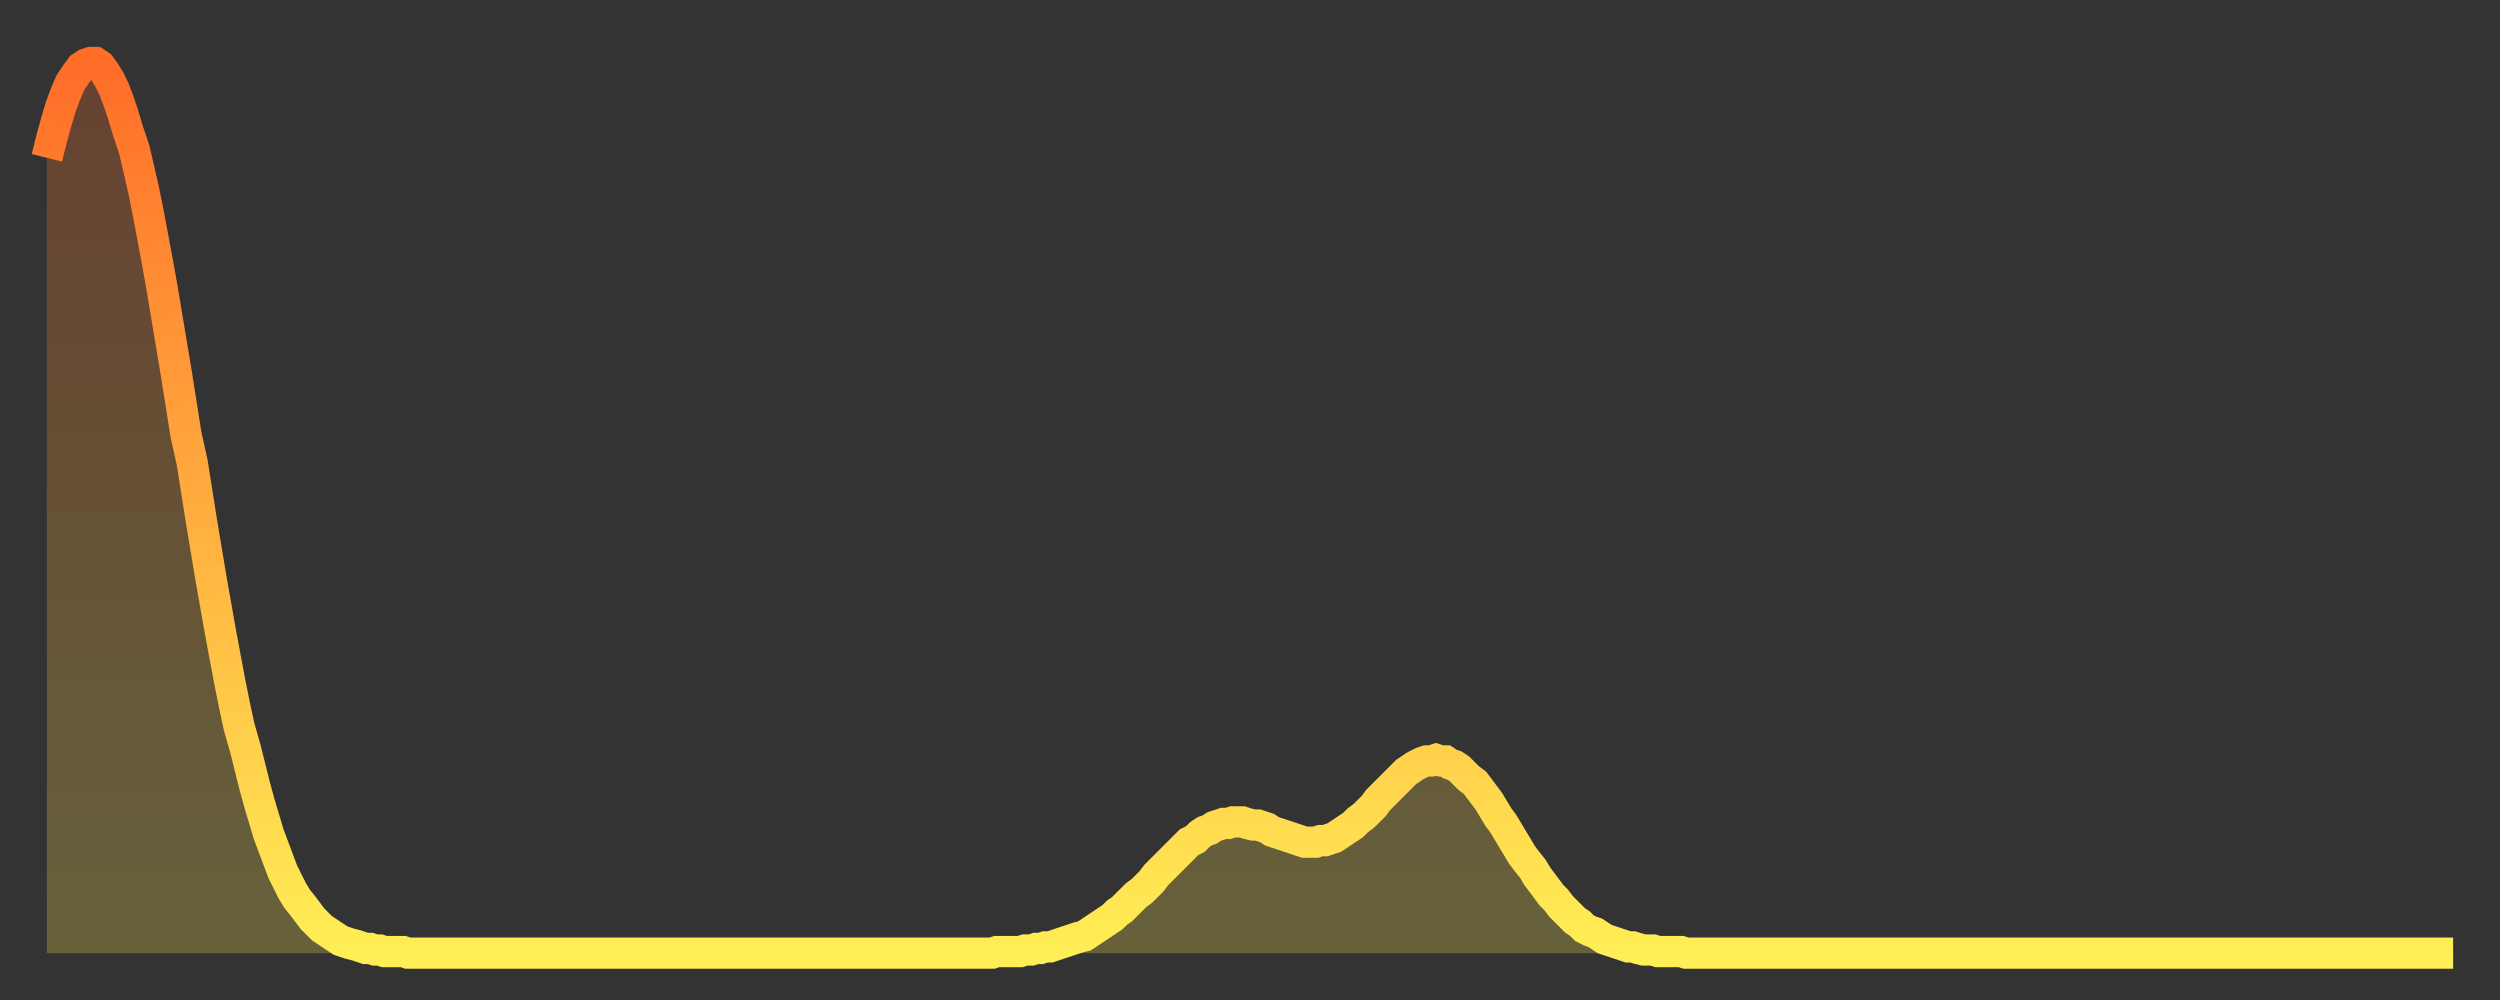 <?xml version="1.0" encoding="utf-8" ?>
<svg baseProfile="full" height="64" version="1.1" width="160" xmlns="http://www.w3.org/2000/svg" xmlns:ev="http://www.w3.org/2001/xml-events" xmlns:xlink="http://www.w3.org/1999/xlink"><rect width="100%" height="100%" fill="#333333" stroke="none"/><defs><linearGradient id="id3510374" x1="0" x2="0" y1="0" y2="1"><stop offset="0%" stop-color="#ff6d29" /><stop offset="50%" stop-color="#ffad3f" /><stop offset="100%" stop-color="#ffee55" /></linearGradient></defs><g transform="translate(3,3)"><g><path d="M 0.0 7.1 0.3 5.9 0.6 4.8 0.9 3.8 1.2 3.0 1.5 2.3 1.9 1.7 2.2 1.3 2.5 1.1 2.8 1.0 3.1 1.0 3.4 1.2 3.7 1.6 4.0 2.1 4.3 2.7 4.6 3.5 4.9 4.4 5.2 5.4 5.6 6.6 5.9 7.9 6.2 9.2 6.5 10.7 6.8 12.3 7.1 13.9 7.4 15.6 7.7 17.4 8.0 19.2 8.3 21.0 8.6 22.9 8.9 24.8 9.3 26.6 9.6 28.5 9.9 30.4 10.2 32.2 10.5 34.0 10.8 35.7 11.1 37.4 11.4 39.0 11.7 40.6 12.0 42.1 12.3 43.5 12.7 44.9 13.0 46.1 13.3 47.3 13.6 48.4 13.9 49.4 14.2 50.4 14.5 51.2 14.8 52.0 15.1 52.8 15.4 53.4 15.7 54.0 16.0 54.5 16.4 55.0 16.7 55.4 17.0 55.8 17.3 56.1 17.6 56.4 17.9 56.6 18.2 56.8 18.5 57.0 18.8 57.2 19.1 57.3 19.4 57.4 19.8 57.5 20.1 57.6 20.4 57.7 20.7 57.7 21.0 57.8 21.3 57.8 21.6 57.9 21.9 57.9 22.2 57.9 22.5 57.9 22.8 57.9 23.1 58.0 23.5 58.0 23.8 58.0 24.1 58.0 24.4 58.0 24.7 58.0 25.0 58.0 25.3 58.0 25.6 58.0 25.9 58.0 26.2 58.0 26.5 58.0 26.8 58.0 27.2 58.0 27.5 58.0 27.8 58.0 28.1 58.0 28.4 58.0 28.7 58.0 29.0 58.0 29.3 58.0 29.6 58.0 29.9 58.0 30.2 58.0 30.6 58.0 30.9 58.0 31.2 58.0 31.5 58.0 31.8 58.0 32.1 58.0 32.4 58.0 32.7 58.0 33.0 58.0 33.3 58.0 33.6 58.0 33.9 58.0 34.3 58.0 34.6 58.0 34.9 58.0 35.2 58.0 35.5 58.0 35.8 58.0 36.1 58.0 36.4 58.0 36.7 58.0 37.0 58.0 37.3 58.0 37.7 58.0 38.0 58.0 38.3 58.0 38.6 58.0 38.9 58.0 39.2 58.0 39.5 58.0 39.8 58.0 40.1 58.0 40.4 58.0 40.7 58.0 41.0 58.0 41.4 58.0 41.7 58.0 42.0 58.0 42.3 58.0 42.6 58.0 42.9 58.0 43.2 58.0 43.5 58.0 43.8 58.0 44.1 58.0 44.4 58.0 44.7 58.0 45.1 58.0 45.4 58.0 45.7 58.0 46.0 58.0 46.3 58.0 46.6 58.0 46.9 58.0 47.2 58.0 47.5 58.0 47.8 58.0 48.1 58.0 48.5 58.0 48.8 58.0 49.1 58.0 49.4 58.0 49.7 58.0 50.0 58.0 50.3 58.0 50.6 58.0 50.9 58.0 51.2 58.0 51.5 58.0 51.8 58.0 52.2 58.0 52.5 58.0 52.8 58.0 53.1 58.0 53.4 58.0 53.7 58.0 54.0 58.0 54.3 58.0 54.6 58.0 54.9 58.0 55.2 58.0 55.6 58.0 55.9 58.0 56.2 58.0 56.5 58.0 56.8 58.0 57.1 58.0 57.4 58.0 57.7 58.0 58.0 58.0 58.3 58.0 58.6 58.0 58.9 58.0 59.3 58.0 59.6 58.0 59.9 58.0 60.2 58.0 60.5 58.0 60.8 57.9 61.1 57.9 61.4 57.9 61.7 57.9 62.0 57.9 62.3 57.9 62.6 57.8 63.0 57.8 63.3 57.7 63.6 57.7 63.9 57.6 64.2 57.6 64.5 57.5 64.8 57.4 65.1 57.3 65.4 57.2 65.7 57.1 66.0 57.0 66.4 56.9 66.7 56.7 67.0 56.5 67.3 56.3 67.6 56.1 67.9 55.9 68.2 55.7 68.5 55.4 68.8 55.2 69.1 54.9 69.4 54.6 69.7 54.3 70.1 54.0 70.4 53.7 70.7 53.4 71.0 53.0 71.3 52.7 71.6 52.4 71.9 52.1 72.2 51.8 72.5 51.5 72.8 51.2 73.1 50.9 73.5 50.7 73.8 50.4 74.1 50.2 74.4 50.1 74.7 49.9 75.0 49.8 75.3 49.7 75.6 49.7 75.9 49.6 76.2 49.6 76.5 49.6 76.8 49.7 77.2 49.8 77.5 49.8 77.8 49.9 78.1 50.0 78.4 50.2 78.7 50.3 79.0 50.4 79.3 50.5 79.6 50.6 79.9 50.7 80.2 50.8 80.5 50.9 80.9 50.9 81.2 50.9 81.5 50.8 81.8 50.8 82.1 50.7 82.4 50.6 82.7 50.4 83.0 50.2 83.3 50.0 83.6 49.8 83.9 49.5 84.3 49.2 84.6 48.9 84.9 48.6 85.2 48.2 85.5 47.9 85.8 47.6 86.1 47.3 86.4 47.0 86.7 46.7 87.0 46.4 87.3 46.2 87.6 46.0 88.0 45.8 88.3 45.7 88.6 45.7 88.9 45.6 89.2 45.7 89.5 45.7 89.8 45.9 90.1 46.0 90.4 46.2 90.7 46.5 91.0 46.8 91.4 47.1 91.7 47.5 92.0 47.9 92.3 48.3 92.6 48.8 92.9 49.3 93.2 49.7 93.5 50.2 93.8 50.7 94.1 51.2 94.4 51.7 94.7 52.1 95.1 52.6 95.4 53.1 95.7 53.5 96.0 53.9 96.3 54.3 96.6 54.6 96.9 55.0 97.2 55.3 97.5 55.6 97.8 55.9 98.1 56.1 98.4 56.4 98.8 56.6 99.1 56.7 99.4 56.9 99.7 57.1 100.0 57.2 100.3 57.3 100.6 57.4 100.9 57.5 101.2 57.6 101.5 57.6 101.8 57.7 102.2 57.8 102.5 57.8 102.8 57.8 103.1 57.9 103.4 57.9 103.7 57.9 104.0 57.9 104.3 57.9 104.6 57.9 104.9 58.0 105.2 58.0 105.5 58.0 105.9 58.0 106.2 58.0 106.5 58.0 106.8 58.0 107.1 58.0 107.4 58.0 107.7 58.0 108.0 58.0 108.3 58.0 108.6 58.0 108.9 58.0 109.3 58.0 109.6 58.0 109.9 58.0 110.2 58.0 110.5 58.0 110.8 58.0 111.1 58.0 111.4 58.0 111.7 58.0 112.0 58.0 112.3 58.0 112.6 58.0 113.0 58.0 113.3 58.0 113.6 58.0 113.9 58.0 114.2 58.0 114.5 58.0 114.8 58.0 115.1 58.0 115.4 58.0 115.7 58.0 116.0 58.0 116.3 58.0 116.7 58.0 117.0 58.0 117.3 58.0 117.6 58.0 117.9 58.0 118.2 58.0 118.5 58.0 118.8 58.0 119.1 58.0 119.4 58.0 119.7 58.0 120.1 58.0 120.4 58.0 120.7 58.0 121.0 58.0 121.3 58.0 121.6 58.0 121.9 58.0 122.2 58.0 122.5 58.0 122.8 58.0 123.1 58.0 123.4 58.0 123.8 58.0 124.1 58.0 124.4 58.0 124.7 58.0 125.0 58.0 125.3 58.0 125.6 58.0 125.9 58.0 126.2 58.0 126.5 58.0 126.8 58.0 127.2 58.0 127.5 58.0 127.8 58.0 128.1 58.0 128.4 58.0 128.7 58.0 129.0 58.0 129.3 58.0 129.6 58.0 129.9 58.0 130.2 58.0 130.5 58.0 130.9 58.0 131.2 58.0 131.5 58.0 131.8 58.0 132.1 58.0 132.4 58.0 132.7 58.0 133.0 58.0 133.3 58.0 133.6 58.0 133.9 58.0 134.2 58.0 134.6 58.0 134.9 58.0 135.2 58.0 135.5 58.0 135.8 58.0 136.1 58.0 136.4 58.0 136.7 58.0 137.0 58.0 137.3 58.0 137.6 58.0 138.0 58.0 138.3 58.0 138.6 58.0 138.9 58.0 139.2 58.0 139.5 58.0 139.8 58.0 140.1 58.0 140.4 58.0 140.7 58.0 141.0 58.0 141.3 58.0 141.7 58.0 142.0 58.0 142.3 58.0 142.6 58.0 142.9 58.0 143.2 58.0 143.5 58.0 143.8 58.0 144.1 58.0 144.4 58.0 144.7 58.0 145.1 58.0 145.4 58.0 145.7 58.0 146.0 58.0 146.3 58.0 146.6 58.0 146.9 58.0 147.2 58.0 147.5 58.0 147.8 58.0 148.1 58.0 148.4 58.0 148.8 58.0 149.1 58.0 149.4 58.0 149.7 58.0 150.0 58.0 150.3 58.0 150.6 58.0 150.9 58.0 151.2 58.0 151.5 58.0 151.8 58.0 152.1 58.0 152.5 58.0 152.8 58.0 153.1 58.0 153.4 58.0 153.7 58.0 154.0 58.0" fill="none" id="graph-curve" opacity="1" stroke="url(#id3510374)" stroke-width="2" /><path d="M 0 58 L 0.0 7.1 0.3 5.9 0.6 4.8 0.9 3.8 1.2 3.0 1.5 2.3 1.9 1.7 2.2 1.3 2.5 1.1 2.8 1.0 3.1 1.0 3.4 1.2 3.7 1.6 4.0 2.1 4.3 2.7 4.6 3.5 4.9 4.4 5.2 5.4 5.6 6.6 5.9 7.9 6.2 9.2 6.5 10.7 6.8 12.3 7.1 13.9 7.4 15.6 7.7 17.4 8.0 19.2 8.3 21.0 8.6 22.9 8.9 24.8 9.3 26.6 9.6 28.5 9.9 30.4 10.2 32.2 10.5 34.0 10.8 35.7 11.1 37.4 11.4 39.0 11.7 40.6 12.0 42.1 12.3 43.5 12.7 44.9 13.0 46.1 13.3 47.3 13.6 48.4 13.9 49.4 14.2 50.4 14.5 51.2 14.8 52.0 15.1 52.8 15.4 53.4 15.7 54.0 16.0 54.5 16.4 55.0 16.7 55.4 17.0 55.8 17.3 56.1 17.6 56.4 17.9 56.6 18.2 56.8 18.5 57.0 18.8 57.2 19.1 57.3 19.4 57.4 19.8 57.5 20.1 57.6 20.4 57.7 20.7 57.7 21.0 57.8 21.3 57.8 21.6 57.9 21.9 57.9 22.2 57.9 22.5 57.9 22.8 57.9 23.1 58.0 23.5 58.0 23.8 58.0 24.1 58.0 24.4 58.0 24.7 58.0 25.0 58.0 25.3 58.0 25.6 58.0 25.9 58.0 26.2 58.0 26.5 58.0 26.8 58.0 27.2 58.0 27.5 58.0 27.8 58.0 28.1 58.0 28.4 58.0 28.7 58.0 29.0 58.0 29.3 58.0 29.6 58.0 29.9 58.0 30.2 58.0 30.6 58.0 30.9 58.0 31.2 58.0 31.5 58.0 31.8 58.0 32.1 58.0 32.4 58.0 32.7 58.0 33.0 58.0 33.3 58.0 33.6 58.0 33.9 58.0 34.3 58.0 34.6 58.0 34.9 58.0 35.2 58.0 35.5 58.0 35.8 58.0 36.1 58.0 36.4 58.0 36.7 58.0 37.0 58.0 37.3 58.0 37.7 58.0 38.0 58.0 38.3 58.0 38.6 58.0 38.9 58.0 39.2 58.0 39.5 58.0 39.8 58.0 40.1 58.0 40.4 58.0 40.7 58.0 41.0 58.0 41.4 58.0 41.7 58.0 42.0 58.0 42.3 58.0 42.6 58.0 42.9 58.0 43.2 58.0 43.5 58.0 43.8 58.0 44.1 58.0 44.4 58.0 44.7 58.0 45.1 58.0 45.4 58.0 45.7 58.0 46.0 58.0 46.3 58.0 46.6 58.0 46.9 58.0 47.2 58.0 47.5 58.0 47.8 58.0 48.1 58.0 48.5 58.0 48.8 58.0 49.1 58.0 49.4 58.0 49.7 58.0 50.0 58.0 50.3 58.0 50.6 58.0 50.9 58.0 51.2 58.0 51.5 58.0 51.8 58.0 52.2 58.0 52.5 58.0 52.8 58.0 53.1 58.0 53.4 58.0 53.7 58.0 54.0 58.0 54.3 58.0 54.6 58.0 54.9 58.0 55.2 58.0 55.6 58.0 55.9 58.0 56.2 58.0 56.5 58.0 56.8 58.0 57.1 58.0 57.4 58.0 57.7 58.0 58.0 58.0 58.3 58.0 58.6 58.0 58.9 58.0 59.3 58.0 59.6 58.0 59.9 58.0 60.2 58.0 60.5 58.0 60.8 57.9 61.1 57.9 61.4 57.9 61.7 57.9 62.0 57.9 62.3 57.9 62.6 57.8 63.0 57.8 63.3 57.7 63.6 57.7 63.9 57.6 64.2 57.6 64.5 57.5 64.8 57.4 65.1 57.3 65.4 57.2 65.7 57.1 66.0 57.0 66.4 56.9 66.7 56.7 67.0 56.5 67.3 56.3 67.6 56.1 67.9 55.9 68.2 55.7 68.5 55.4 68.8 55.2 69.1 54.9 69.4 54.6 69.7 54.3 70.1 54.0 70.4 53.7 70.7 53.4 71.0 53.0 71.3 52.7 71.6 52.4 71.9 52.1 72.2 51.8 72.5 51.5 72.8 51.2 73.1 50.9 73.5 50.7 73.8 50.4 74.1 50.2 74.4 50.1 74.7 49.9 75.0 49.8 75.3 49.7 75.6 49.7 75.9 49.6 76.2 49.6 76.5 49.6 76.8 49.7 77.2 49.8 77.5 49.8 77.8 49.9 78.1 50.0 78.4 50.2 78.7 50.3 79.0 50.4 79.3 50.5 79.6 50.6 79.9 50.7 80.2 50.8 80.5 50.9 80.9 50.9 81.2 50.9 81.5 50.8 81.8 50.8 82.1 50.7 82.4 50.6 82.7 50.4 83.0 50.2 83.3 50.0 83.6 49.8 83.9 49.5 84.3 49.2 84.6 48.9 84.9 48.6 85.2 48.2 85.5 47.9 85.8 47.6 86.1 47.3 86.4 47.0 86.7 46.7 87.0 46.4 87.3 46.2 87.6 46.0 88.0 45.8 88.3 45.7 88.6 45.7 88.9 45.6 89.2 45.7 89.5 45.7 89.8 45.9 90.1 46.0 90.4 46.2 90.7 46.5 91.0 46.8 91.4 47.1 91.7 47.5 92.0 47.9 92.3 48.3 92.6 48.8 92.9 49.3 93.2 49.7 93.5 50.2 93.8 50.7 94.1 51.2 94.4 51.7 94.7 52.1 95.1 52.6 95.4 53.1 95.7 53.5 96.0 53.9 96.3 54.3 96.6 54.6 96.9 55.0 97.2 55.3 97.5 55.6 97.8 55.9 98.1 56.1 98.4 56.4 98.8 56.6 99.1 56.7 99.4 56.9 99.7 57.1 100.0 57.2 100.3 57.3 100.6 57.4 100.9 57.5 101.2 57.6 101.5 57.6 101.8 57.7 102.2 57.8 102.5 57.8 102.8 57.8 103.1 57.9 103.4 57.9 103.7 57.9 104.0 57.9 104.3 57.9 104.6 57.9 104.9 58.0 105.2 58.0 105.5 58.0 105.9 58.0 106.2 58.0 106.5 58.0 106.8 58.0 107.1 58.0 107.4 58.0 107.7 58.0 108.0 58.0 108.3 58.0 108.6 58.0 108.9 58.0 109.3 58.0 109.6 58.0 109.9 58.0 110.2 58.0 110.5 58.0 110.8 58.0 111.1 58.0 111.4 58.0 111.7 58.0 112.0 58.0 112.3 58.0 112.6 58.0 113.0 58.0 113.3 58.0 113.6 58.0 113.9 58.0 114.2 58.0 114.5 58.0 114.8 58.0 115.1 58.0 115.4 58.0 115.7 58.0 116.0 58.0 116.3 58.0 116.7 58.0 117.0 58.0 117.3 58.0 117.6 58.0 117.9 58.0 118.2 58.0 118.5 58.0 118.8 58.0 119.1 58.0 119.4 58.0 119.7 58.0 120.1 58.0 120.4 58.0 120.7 58.0 121.0 58.0 121.3 58.0 121.6 58.0 121.9 58.0 122.2 58.0 122.5 58.0 122.8 58.0 123.1 58.0 123.4 58.0 123.8 58.0 124.1 58.0 124.4 58.0 124.7 58.0 125.0 58.0 125.3 58.0 125.6 58.0 125.9 58.0 126.2 58.0 126.5 58.0 126.8 58.0 127.2 58.0 127.5 58.0 127.8 58.0 128.1 58.0 128.4 58.0 128.7 58.0 129.0 58.0 129.3 58.0 129.6 58.0 129.9 58.0 130.2 58.0 130.5 58.0 130.9 58.0 131.2 58.0 131.5 58.0 131.8 58.0 132.1 58.0 132.4 58.0 132.7 58.0 133.0 58.0 133.3 58.0 133.6 58.0 133.9 58.0 134.2 58.0 134.6 58.0 134.9 58.0 135.2 58.0 135.5 58.0 135.8 58.0 136.1 58.0 136.4 58.0 136.7 58.0 137.0 58.0 137.3 58.0 137.6 58.0 138.0 58.0 138.3 58.0 138.6 58.0 138.9 58.0 139.2 58.0 139.5 58.0 139.8 58.0 140.1 58.0 140.4 58.0 140.7 58.0 141.0 58.0 141.3 58.0 141.7 58.0 142.0 58.0 142.3 58.0 142.6 58.0 142.9 58.0 143.2 58.0 143.5 58.0 143.8 58.0 144.1 58.0 144.4 58.0 144.7 58.0 145.1 58.0 145.4 58.0 145.7 58.0 146.0 58.0 146.3 58.0 146.6 58.0 146.9 58.0 147.2 58.0 147.5 58.0 147.8 58.0 148.1 58.0 148.4 58.0 148.8 58.0 149.1 58.0 149.4 58.0 149.7 58.0 150.0 58.0 150.3 58.0 150.6 58.0 150.9 58.0 151.2 58.0 151.5 58.0 151.8 58.0 152.1 58.0 152.5 58.0 152.8 58.0 153.1 58.0 153.4 58.0 153.7 58.0 154.0 58.0 154 58" fill="url(#id3510374)" fill-opacity=".25" id="graph-shadow" /></g></g></svg>